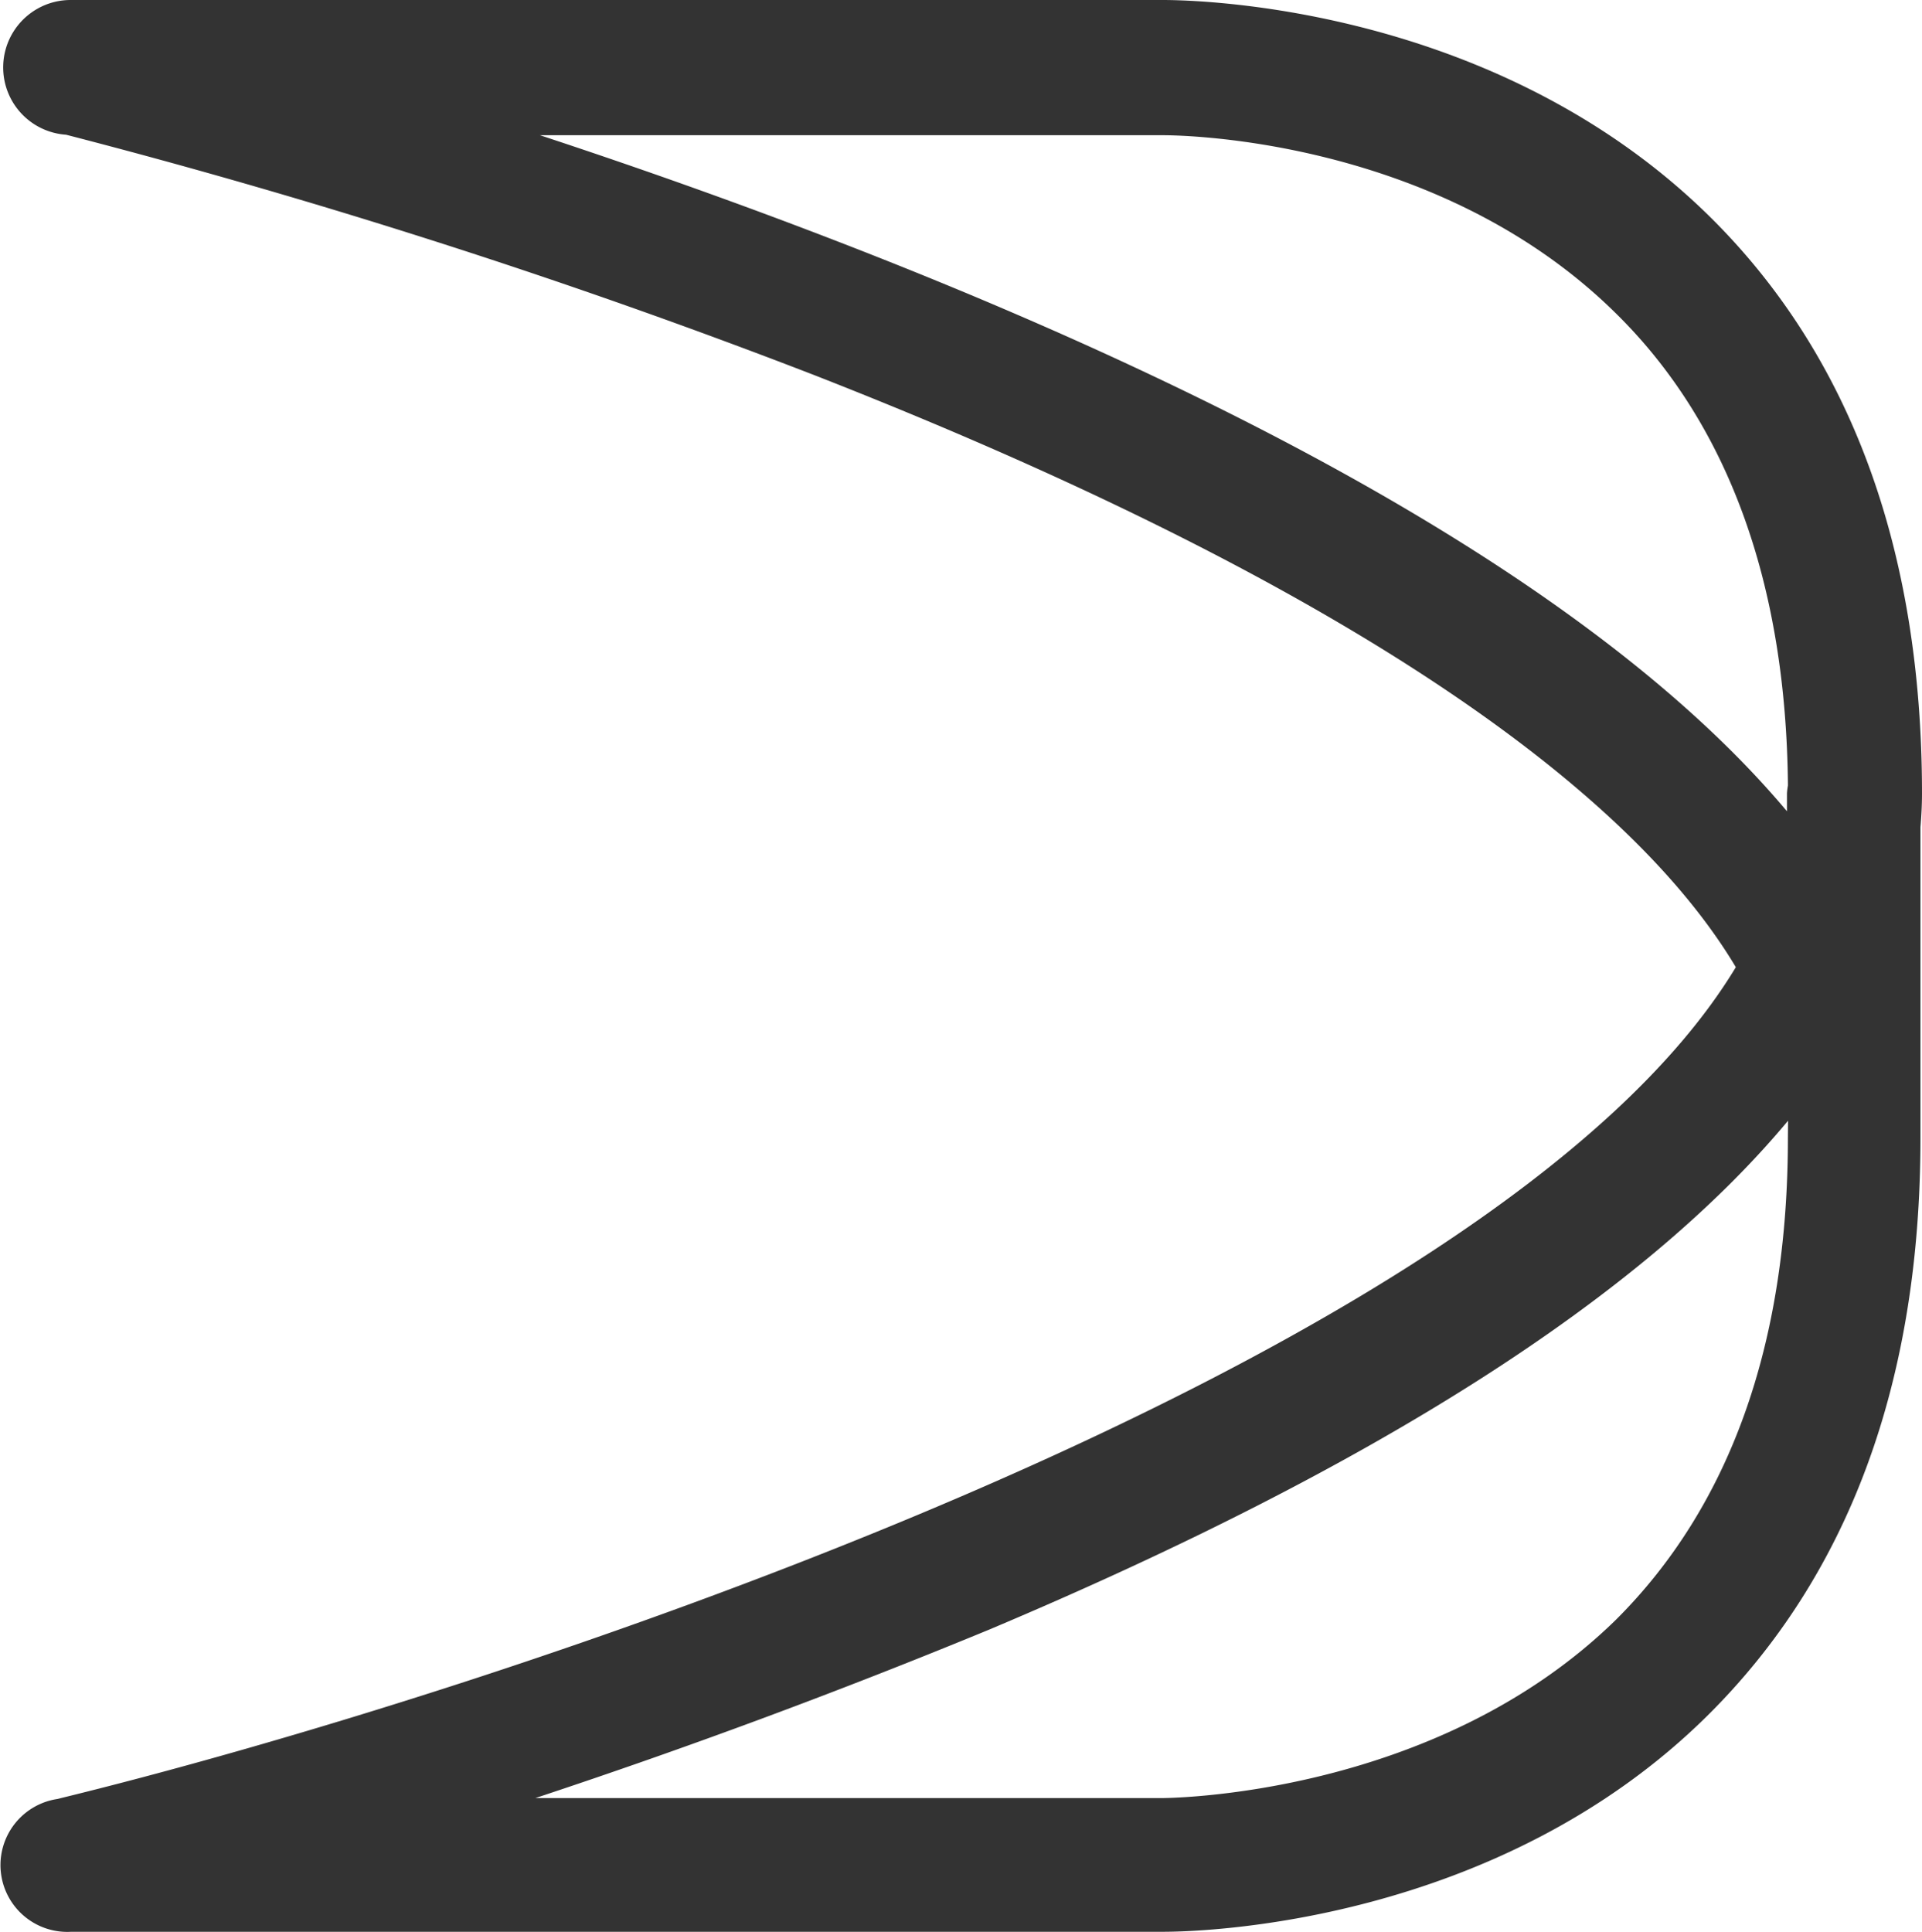 <svg id="Layer_1" data-name="Layer 1" xmlns="http://www.w3.org/2000/svg" viewBox="0 0 497.6 500.16"><defs><style>.cls-1{fill:#333;}</style></defs><path class="cls-1" d="M498.8,205.37c0-63.28-18.6-113.63-55.15-149.57C385.91-.88,304.82-.08,301.68-.08H19.61a17.46,17.46,0,0,0-1.3,34.88A1754.24,1754.24,0,0,1,212.46,97.21C338,146.38,420.13,199.25,450.6,250.32,387.92,354.24,125.71,439,16,465.68a17.3,17.3,0,0,0,3.64,34.37H302.35c10,0,86.29-1.94,140.9-55.95,36.55-36.21,55.15-86.29,55.15-149.57V214.11C498.64,211.2,498.8,208.29,498.8,205.37ZM141,34.93h161c.8,0,69.95-.73,117.37,45.94,29.28,28.69,44.26,70.24,44.72,122.42a17.91,17.91,0,0,0-.25,2v4.67C397.18,130.52,247.41,70,141,34.93Zm323.08,259.6c0,53.48-15.07,95.42-44.54,124.76-47.15,46.15-116.9,46.15-117.9,46.15H139.79q59.49-19.69,117.48-43.61,149.6-63.06,206.85-131.76Z" transform="translate(-1.2 0.08)"/></svg>
